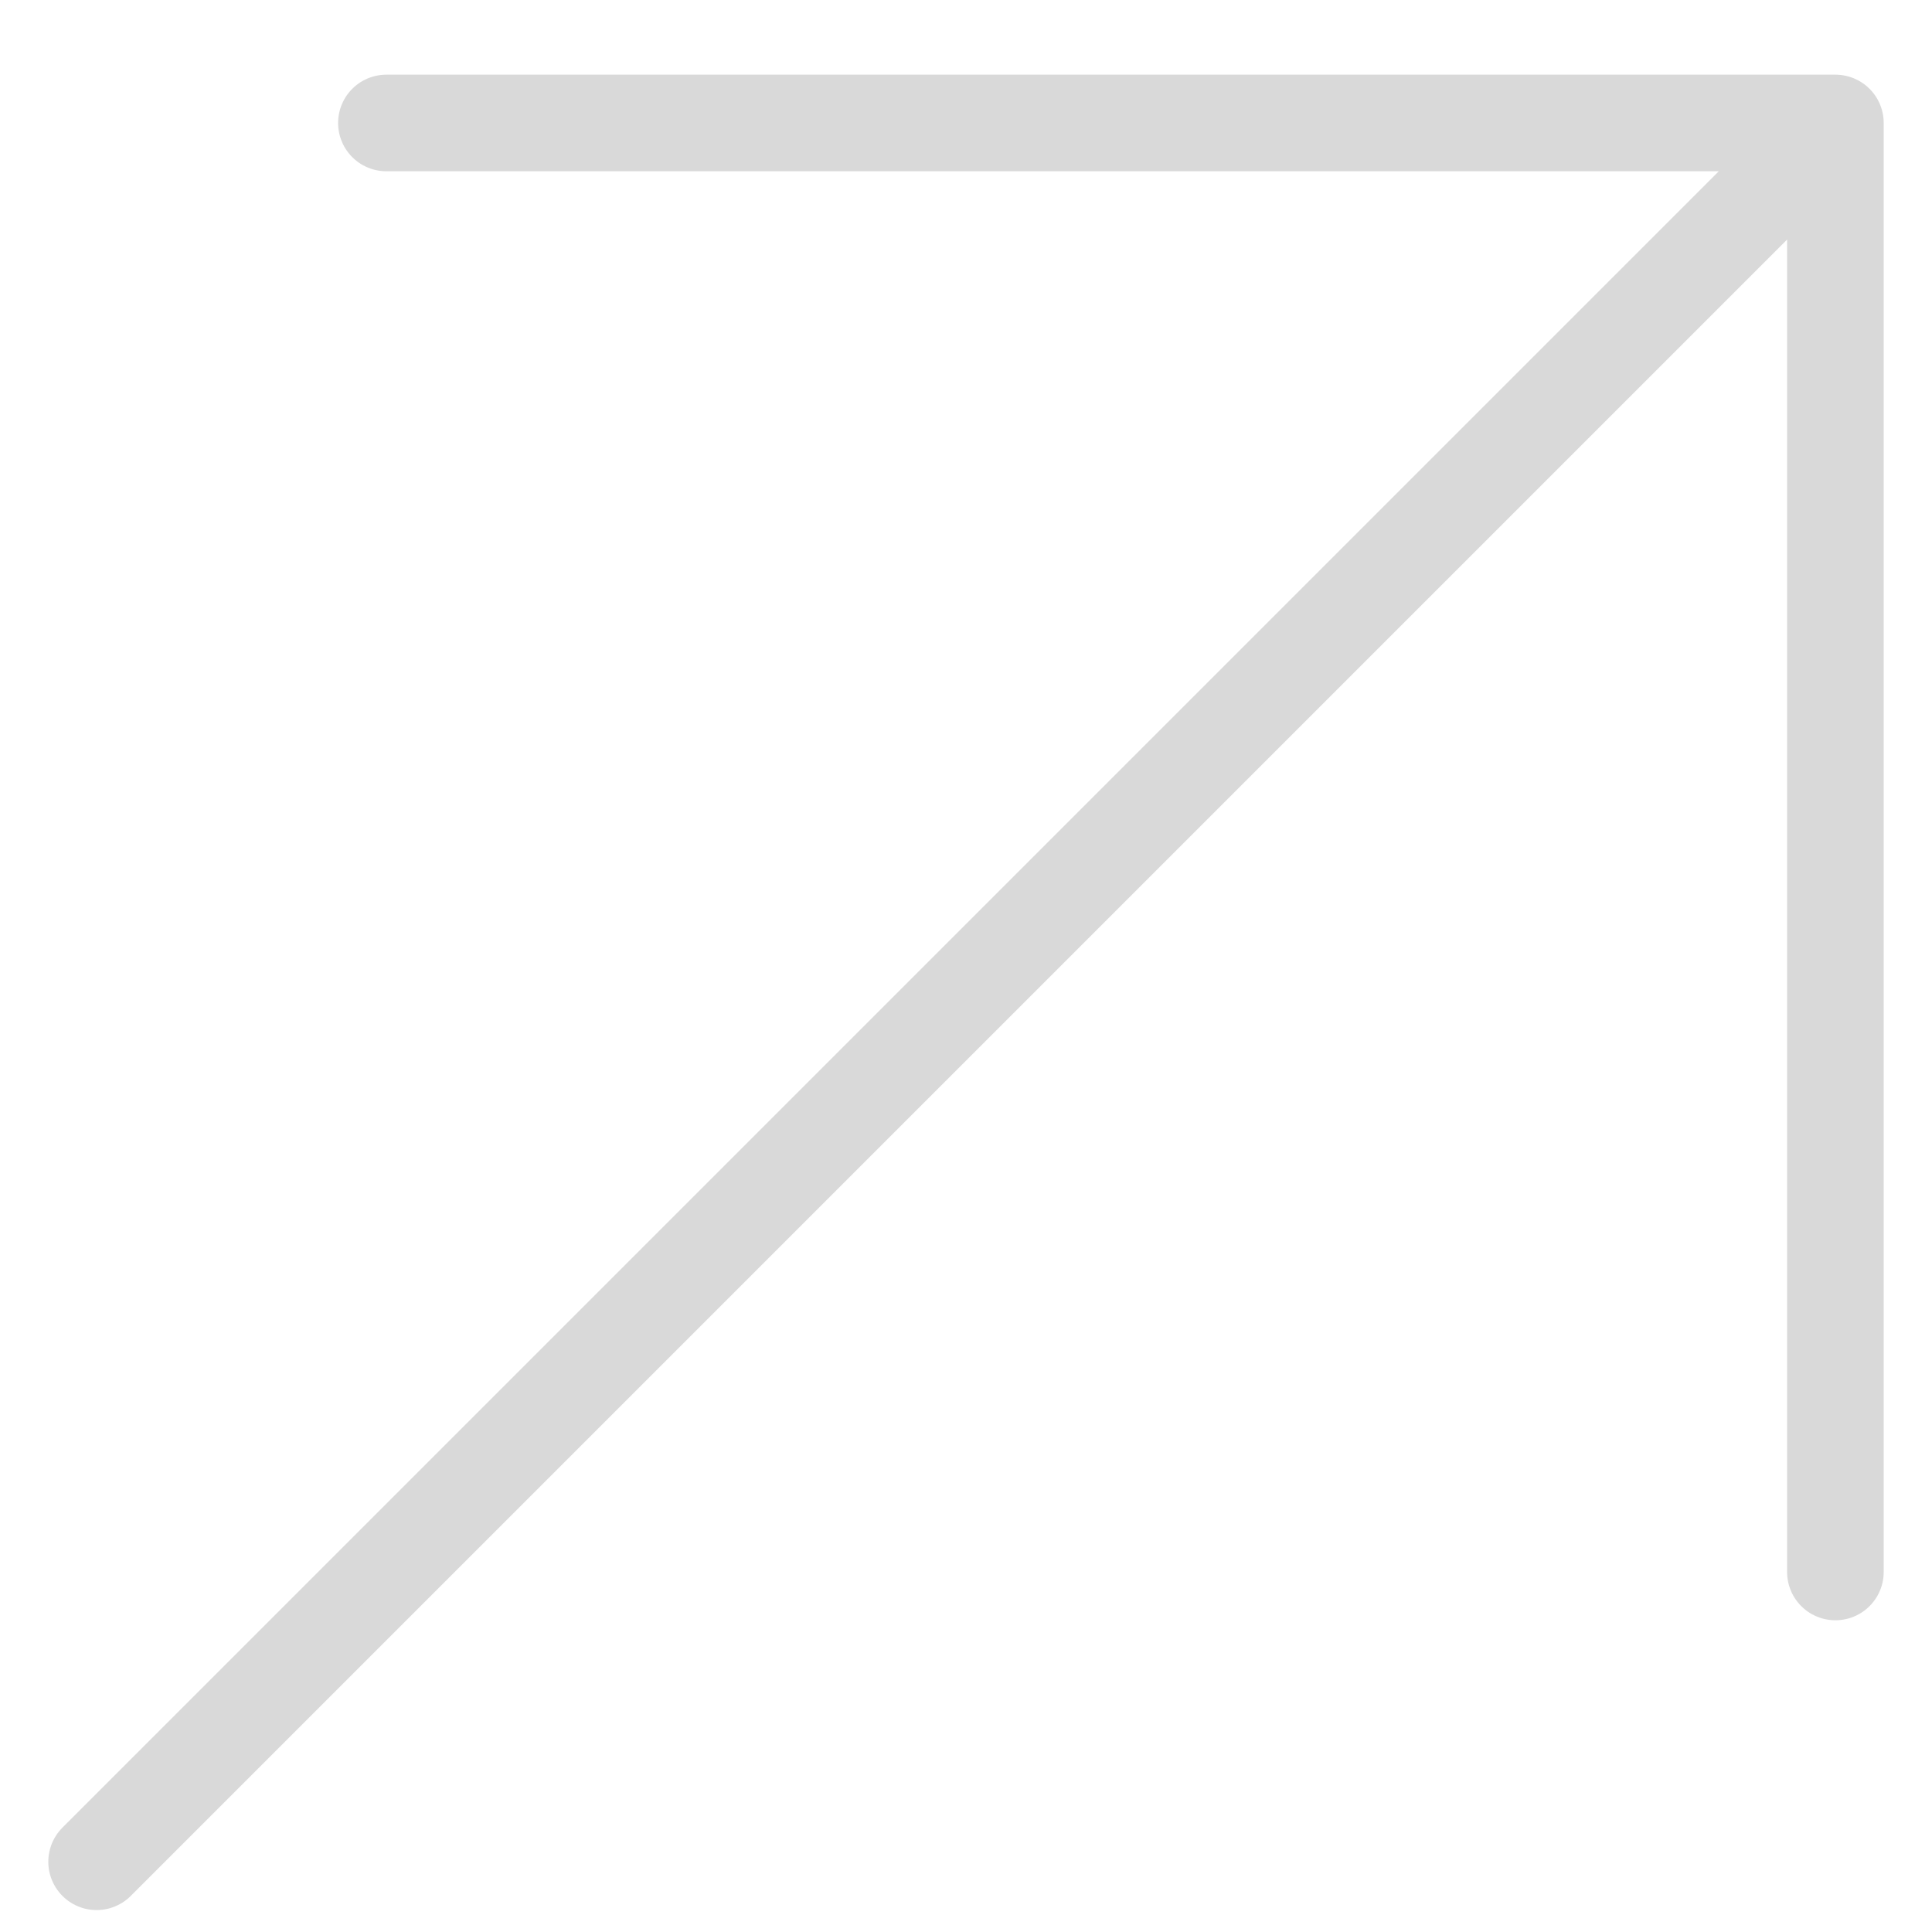 <svg width="20" height="20" viewBox="0 0 20 20" fill="none" xmlns="http://www.w3.org/2000/svg">
<path d="M19 1.273L1 19.273M4 1.273H19V16.273" stroke="#D9D9D9" stroke-linecap="round" stroke-linejoin="round"/>
</svg>
